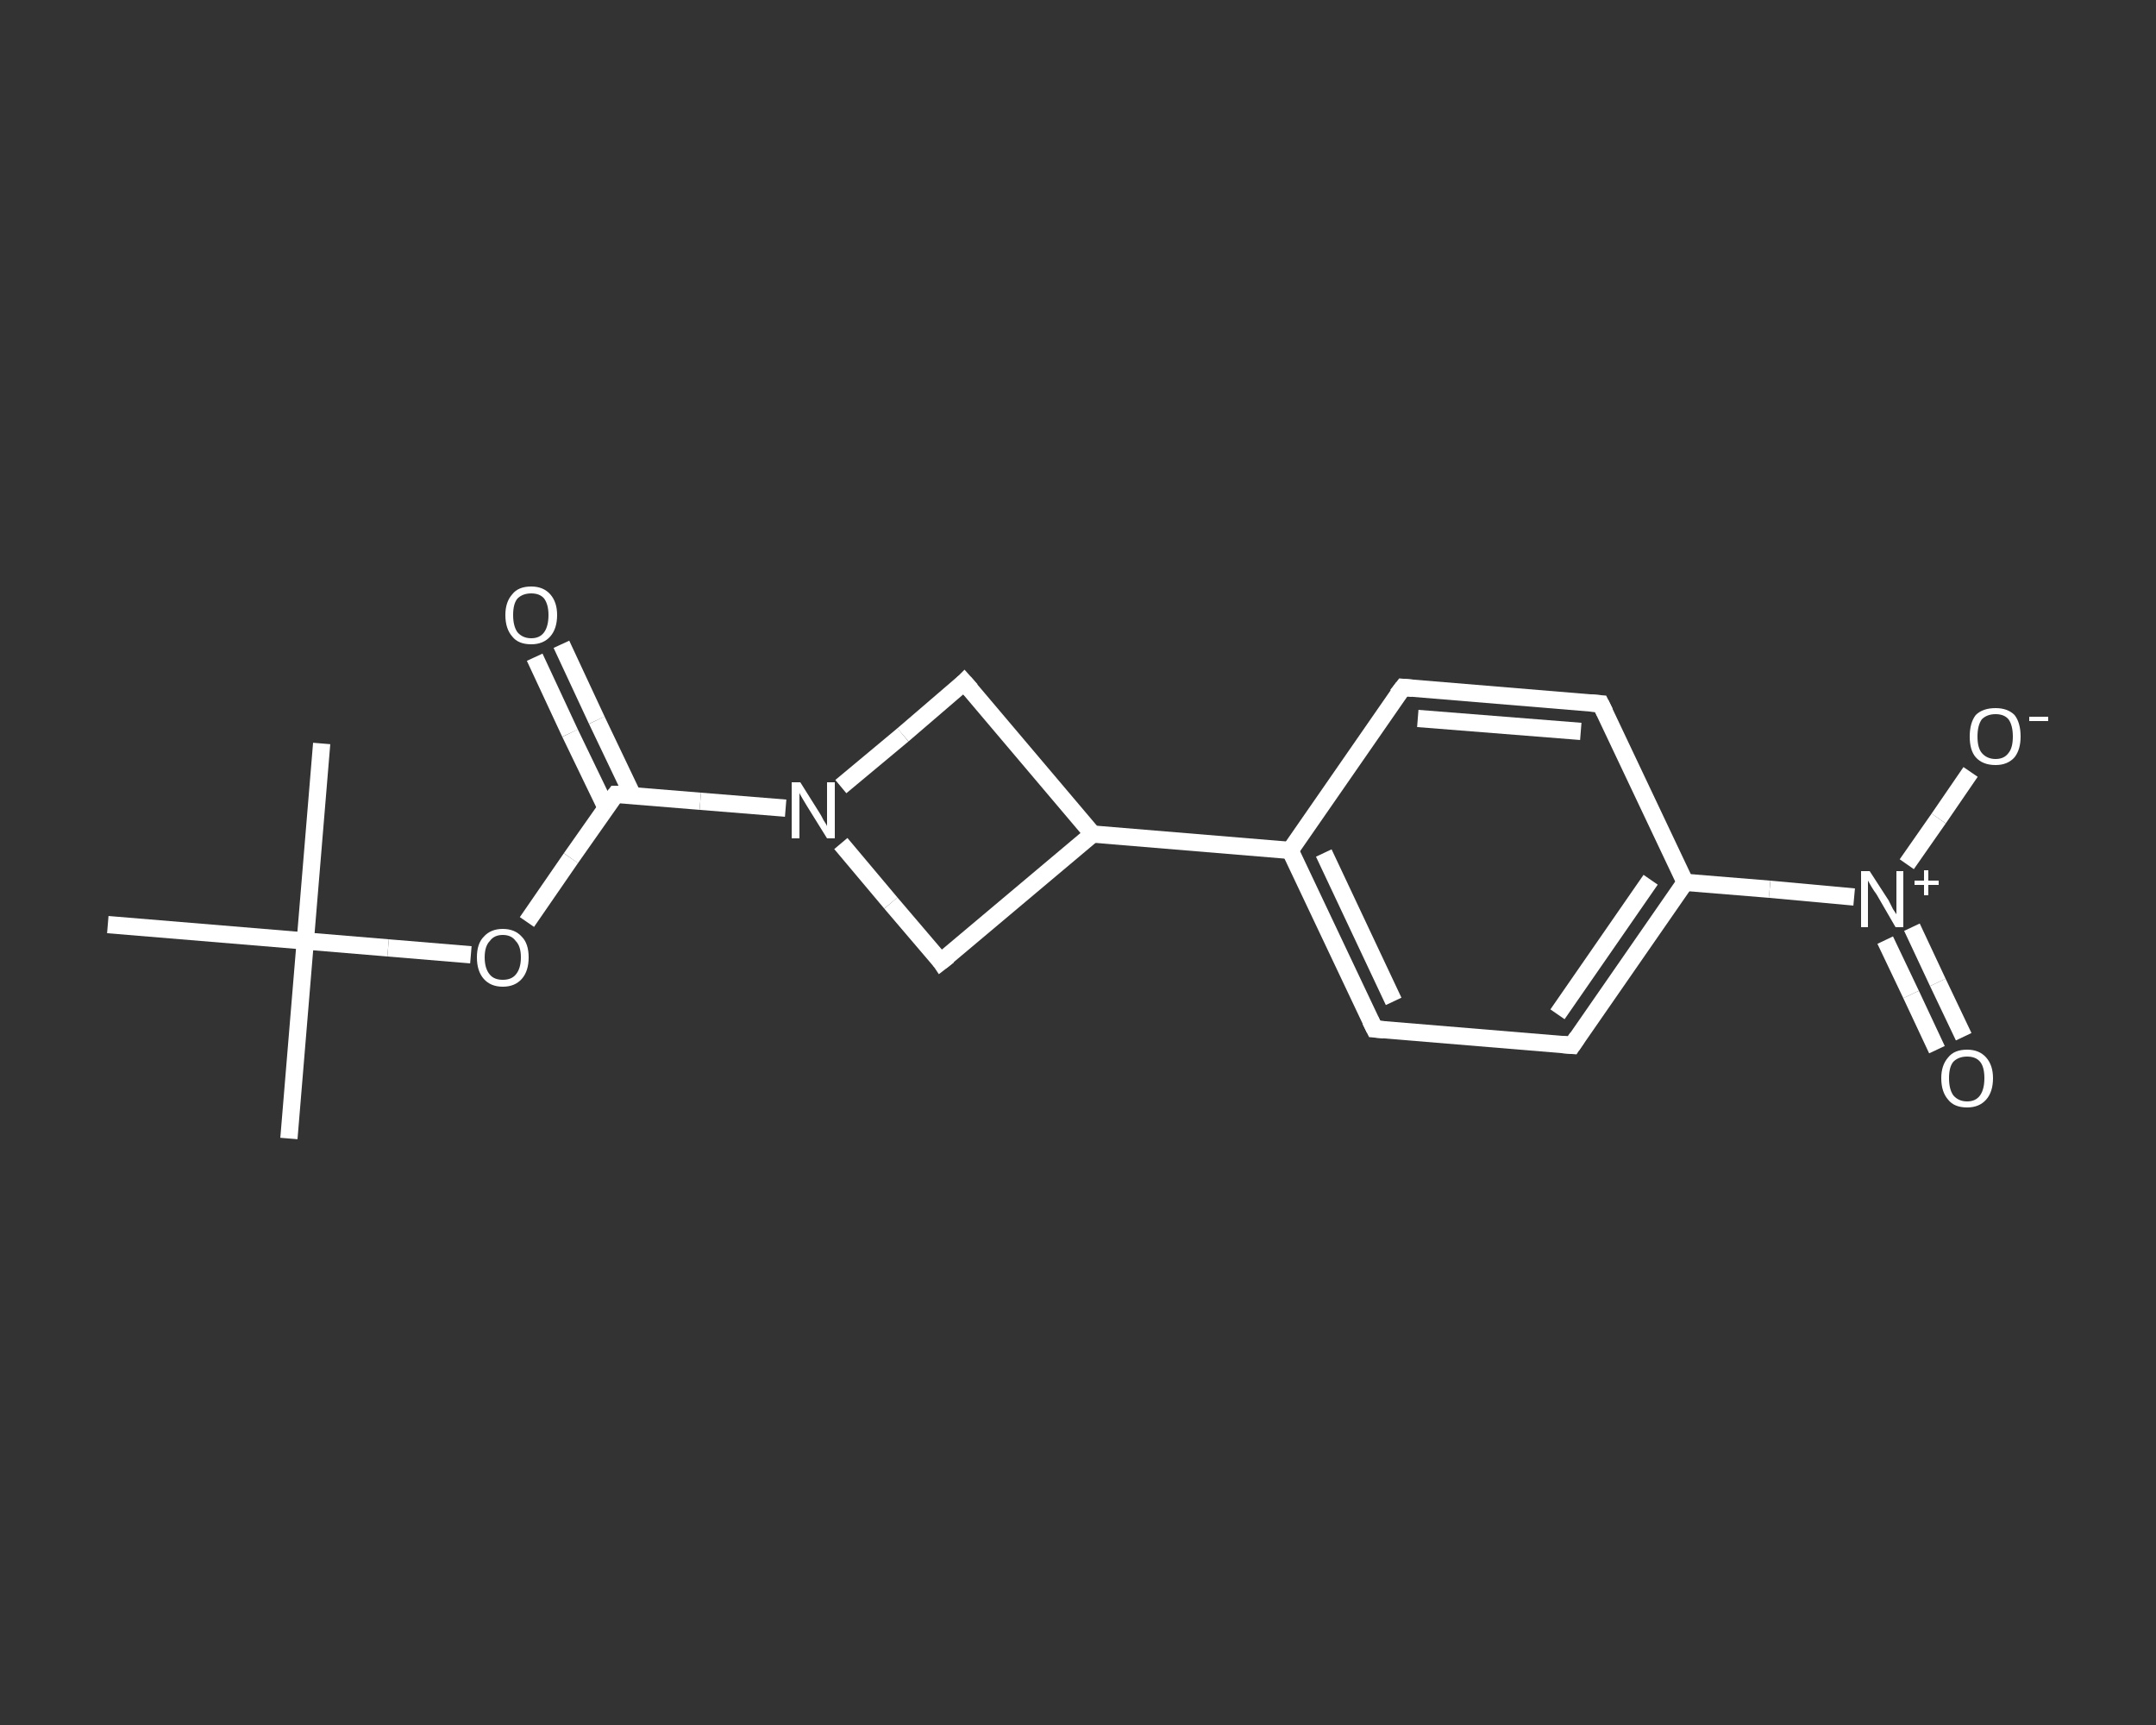<?xml version='1.0' encoding='iso-8859-1'?>
<svg version='1.1' baseProfile='full'
              xmlns='http://www.w3.org/2000/svg'
                      xmlns:rdkit='http://www.rdkit.org/xml'
                      xmlns:xlink='http://www.w3.org/1999/xlink'
                  xml:space='preserve'
width='250px' height='200px' viewBox='0 0 250 200'>
<rect x="0" y="0" width="250" height="200" fill="#333333" stroke="none"/>
<!-- END OF HEADER -->
<rect style='opacity:1.0;fill:transparent;stroke:none' width='250.0' height='200.0' x='0.0' y='0.0'> </rect>
<path class='bond-0 atom-0 atom-1' d='M 33.5,132.0 L 35.4,109.1' style='fill:none;fill-rule:evenodd;stroke:#FFFFFF;stroke-width:2.0px;stroke-linecap:butt;stroke-linejoin:miter;stroke-opacity:1' />
<path class='bond-1 atom-1 atom-2' d='M 35.4,109.1 L 37.3,86.2' style='fill:none;fill-rule:evenodd;stroke:#FFFFFF;stroke-width:2.0px;stroke-linecap:butt;stroke-linejoin:miter;stroke-opacity:1' />
<path class='bond-2 atom-1 atom-3' d='M 35.4,109.1 L 12.5,107.2' style='fill:none;fill-rule:evenodd;stroke:#FFFFFF;stroke-width:2.0px;stroke-linecap:butt;stroke-linejoin:miter;stroke-opacity:1' />
<path class='bond-3 atom-1 atom-4' d='M 35.4,109.1 L 45.0,109.9' style='fill:none;fill-rule:evenodd;stroke:#FFFFFF;stroke-width:2.0px;stroke-linecap:butt;stroke-linejoin:miter;stroke-opacity:1' />
<path class='bond-3 atom-1 atom-4' d='M 45.0,109.9 L 54.6,110.7' style='fill:none;fill-rule:evenodd;stroke:#FFFFFF;stroke-width:2.0px;stroke-linecap:butt;stroke-linejoin:miter;stroke-opacity:1' />
<path class='bond-4 atom-4 atom-5' d='M 61.1,106.9 L 66.2,99.5' style='fill:none;fill-rule:evenodd;stroke:#FFFFFF;stroke-width:2.0px;stroke-linecap:butt;stroke-linejoin:miter;stroke-opacity:1' />
<path class='bond-4 atom-4 atom-5' d='M 66.2,99.5 L 71.4,92.1' style='fill:none;fill-rule:evenodd;stroke:#FFFFFF;stroke-width:2.0px;stroke-linecap:butt;stroke-linejoin:miter;stroke-opacity:1' />
<path class='bond-5 atom-5 atom-6' d='M 73.4,92.3 L 69.2,83.5' style='fill:none;fill-rule:evenodd;stroke:#FFFFFF;stroke-width:2.0px;stroke-linecap:butt;stroke-linejoin:miter;stroke-opacity:1' />
<path class='bond-5 atom-5 atom-6' d='M 69.2,83.5 L 65.1,74.7' style='fill:none;fill-rule:evenodd;stroke:#FFFFFF;stroke-width:2.0px;stroke-linecap:butt;stroke-linejoin:miter;stroke-opacity:1' />
<path class='bond-5 atom-5 atom-6' d='M 70.3,93.7 L 66.1,85.0' style='fill:none;fill-rule:evenodd;stroke:#FFFFFF;stroke-width:2.0px;stroke-linecap:butt;stroke-linejoin:miter;stroke-opacity:1' />
<path class='bond-5 atom-5 atom-6' d='M 66.1,85.0 L 62.0,76.2' style='fill:none;fill-rule:evenodd;stroke:#FFFFFF;stroke-width:2.0px;stroke-linecap:butt;stroke-linejoin:miter;stroke-opacity:1' />
<path class='bond-6 atom-5 atom-7' d='M 71.4,92.1 L 81.2,92.9' style='fill:none;fill-rule:evenodd;stroke:#FFFFFF;stroke-width:2.0px;stroke-linecap:butt;stroke-linejoin:miter;stroke-opacity:1' />
<path class='bond-6 atom-5 atom-7' d='M 81.2,92.9 L 91.1,93.7' style='fill:none;fill-rule:evenodd;stroke:#FFFFFF;stroke-width:2.0px;stroke-linecap:butt;stroke-linejoin:miter;stroke-opacity:1' />
<path class='bond-7 atom-7 atom-8' d='M 97.5,91.2 L 104.7,85.2' style='fill:none;fill-rule:evenodd;stroke:#FFFFFF;stroke-width:2.0px;stroke-linecap:butt;stroke-linejoin:miter;stroke-opacity:1' />
<path class='bond-7 atom-7 atom-8' d='M 104.7,85.2 L 111.8,79.1' style='fill:none;fill-rule:evenodd;stroke:#FFFFFF;stroke-width:2.0px;stroke-linecap:butt;stroke-linejoin:miter;stroke-opacity:1' />
<path class='bond-8 atom-8 atom-9' d='M 111.8,79.1 L 126.7,96.7' style='fill:none;fill-rule:evenodd;stroke:#FFFFFF;stroke-width:2.0px;stroke-linecap:butt;stroke-linejoin:miter;stroke-opacity:1' />
<path class='bond-9 atom-9 atom-10' d='M 126.7,96.7 L 149.6,98.6' style='fill:none;fill-rule:evenodd;stroke:#FFFFFF;stroke-width:2.0px;stroke-linecap:butt;stroke-linejoin:miter;stroke-opacity:1' />
<path class='bond-10 atom-10 atom-11' d='M 149.6,98.6 L 159.4,119.3' style='fill:none;fill-rule:evenodd;stroke:#FFFFFF;stroke-width:2.0px;stroke-linecap:butt;stroke-linejoin:miter;stroke-opacity:1' />
<path class='bond-10 atom-10 atom-11' d='M 153.5,98.9 L 161.6,116.1' style='fill:none;fill-rule:evenodd;stroke:#FFFFFF;stroke-width:2.0px;stroke-linecap:butt;stroke-linejoin:miter;stroke-opacity:1' />
<path class='bond-11 atom-11 atom-12' d='M 159.4,119.3 L 182.3,121.2' style='fill:none;fill-rule:evenodd;stroke:#FFFFFF;stroke-width:2.0px;stroke-linecap:butt;stroke-linejoin:miter;stroke-opacity:1' />
<path class='bond-12 atom-12 atom-13' d='M 182.3,121.2 L 195.4,102.3' style='fill:none;fill-rule:evenodd;stroke:#FFFFFF;stroke-width:2.0px;stroke-linecap:butt;stroke-linejoin:miter;stroke-opacity:1' />
<path class='bond-12 atom-12 atom-13' d='M 180.6,117.6 L 191.4,102.0' style='fill:none;fill-rule:evenodd;stroke:#FFFFFF;stroke-width:2.0px;stroke-linecap:butt;stroke-linejoin:miter;stroke-opacity:1' />
<path class='bond-13 atom-13 atom-14' d='M 195.4,102.3 L 205.2,103.1' style='fill:none;fill-rule:evenodd;stroke:#FFFFFF;stroke-width:2.0px;stroke-linecap:butt;stroke-linejoin:miter;stroke-opacity:1' />
<path class='bond-13 atom-13 atom-14' d='M 205.2,103.1 L 215.0,104.0' style='fill:none;fill-rule:evenodd;stroke:#FFFFFF;stroke-width:2.0px;stroke-linecap:butt;stroke-linejoin:miter;stroke-opacity:1' />
<path class='bond-14 atom-14 atom-15' d='M 218.6,109.0 L 221.6,115.3' style='fill:none;fill-rule:evenodd;stroke:#FFFFFF;stroke-width:2.0px;stroke-linecap:butt;stroke-linejoin:miter;stroke-opacity:1' />
<path class='bond-14 atom-14 atom-15' d='M 221.6,115.3 L 224.6,121.7' style='fill:none;fill-rule:evenodd;stroke:#FFFFFF;stroke-width:2.0px;stroke-linecap:butt;stroke-linejoin:miter;stroke-opacity:1' />
<path class='bond-14 atom-14 atom-15' d='M 221.7,107.5 L 224.7,113.9' style='fill:none;fill-rule:evenodd;stroke:#FFFFFF;stroke-width:2.0px;stroke-linecap:butt;stroke-linejoin:miter;stroke-opacity:1' />
<path class='bond-14 atom-14 atom-15' d='M 224.7,113.9 L 227.7,120.2' style='fill:none;fill-rule:evenodd;stroke:#FFFFFF;stroke-width:2.0px;stroke-linecap:butt;stroke-linejoin:miter;stroke-opacity:1' />
<path class='bond-15 atom-14 atom-16' d='M 221.1,100.2 L 224.8,94.9' style='fill:none;fill-rule:evenodd;stroke:#FFFFFF;stroke-width:2.0px;stroke-linecap:butt;stroke-linejoin:miter;stroke-opacity:1' />
<path class='bond-15 atom-14 atom-16' d='M 224.8,94.9 L 228.5,89.5' style='fill:none;fill-rule:evenodd;stroke:#FFFFFF;stroke-width:2.0px;stroke-linecap:butt;stroke-linejoin:miter;stroke-opacity:1' />
<path class='bond-16 atom-13 atom-17' d='M 195.4,102.3 L 185.6,81.6' style='fill:none;fill-rule:evenodd;stroke:#FFFFFF;stroke-width:2.0px;stroke-linecap:butt;stroke-linejoin:miter;stroke-opacity:1' />
<path class='bond-17 atom-17 atom-18' d='M 185.6,81.6 L 162.7,79.7' style='fill:none;fill-rule:evenodd;stroke:#FFFFFF;stroke-width:2.0px;stroke-linecap:butt;stroke-linejoin:miter;stroke-opacity:1' />
<path class='bond-17 atom-17 atom-18' d='M 183.3,84.8 L 164.4,83.3' style='fill:none;fill-rule:evenodd;stroke:#FFFFFF;stroke-width:2.0px;stroke-linecap:butt;stroke-linejoin:miter;stroke-opacity:1' />
<path class='bond-18 atom-9 atom-19' d='M 126.7,96.7 L 109.1,111.5' style='fill:none;fill-rule:evenodd;stroke:#FFFFFF;stroke-width:2.0px;stroke-linecap:butt;stroke-linejoin:miter;stroke-opacity:1' />
<path class='bond-19 atom-19 atom-7' d='M 109.1,111.5 L 103.3,104.7' style='fill:none;fill-rule:evenodd;stroke:#FFFFFF;stroke-width:2.0px;stroke-linecap:butt;stroke-linejoin:miter;stroke-opacity:1' />
<path class='bond-19 atom-19 atom-7' d='M 103.3,104.7 L 97.5,97.8' style='fill:none;fill-rule:evenodd;stroke:#FFFFFF;stroke-width:2.0px;stroke-linecap:butt;stroke-linejoin:miter;stroke-opacity:1' />
<path class='bond-20 atom-18 atom-10' d='M 162.7,79.7 L 149.6,98.6' style='fill:none;fill-rule:evenodd;stroke:#FFFFFF;stroke-width:2.0px;stroke-linecap:butt;stroke-linejoin:miter;stroke-opacity:1' />
<path d='M 71.1,92.5 L 71.4,92.1 L 71.9,92.1' style='fill:none;stroke:#FFFFFF;stroke-width:2.0px;stroke-linecap:butt;stroke-linejoin:miter;stroke-opacity:1;' />
<path d='M 111.5,79.4 L 111.8,79.1 L 112.6,80.0' style='fill:none;stroke:#FFFFFF;stroke-width:2.0px;stroke-linecap:butt;stroke-linejoin:miter;stroke-opacity:1;' />
<path d='M 158.9,118.3 L 159.4,119.3 L 160.5,119.4' style='fill:none;stroke:#FFFFFF;stroke-width:2.0px;stroke-linecap:butt;stroke-linejoin:miter;stroke-opacity:1;' />
<path d='M 181.1,121.1 L 182.3,121.2 L 182.9,120.3' style='fill:none;stroke:#FFFFFF;stroke-width:2.0px;stroke-linecap:butt;stroke-linejoin:miter;stroke-opacity:1;' />
<path d='M 186.1,82.6 L 185.6,81.6 L 184.4,81.5' style='fill:none;stroke:#FFFFFF;stroke-width:2.0px;stroke-linecap:butt;stroke-linejoin:miter;stroke-opacity:1;' />
<path d='M 163.8,79.8 L 162.7,79.7 L 162.0,80.6' style='fill:none;stroke:#FFFFFF;stroke-width:2.0px;stroke-linecap:butt;stroke-linejoin:miter;stroke-opacity:1;' />
<path d='M 110.0,110.8 L 109.1,111.5 L 108.9,111.2' style='fill:none;stroke:#FFFFFF;stroke-width:2.0px;stroke-linecap:butt;stroke-linejoin:miter;stroke-opacity:1;' />
<path class='atom-4' d='M 55.3 111.0
Q 55.3 109.4, 56.1 108.6
Q 56.9 107.7, 58.3 107.7
Q 59.7 107.7, 60.5 108.6
Q 61.3 109.4, 61.3 111.0
Q 61.3 112.6, 60.5 113.5
Q 59.7 114.4, 58.3 114.4
Q 56.9 114.4, 56.1 113.5
Q 55.3 112.6, 55.3 111.0
M 58.3 113.6
Q 59.3 113.6, 59.8 113.0
Q 60.4 112.3, 60.4 111.0
Q 60.4 109.7, 59.8 109.1
Q 59.3 108.4, 58.3 108.4
Q 57.3 108.4, 56.8 109.1
Q 56.2 109.7, 56.2 111.0
Q 56.2 112.3, 56.8 113.0
Q 57.3 113.6, 58.3 113.6
' fill='#FFFFFF'/>
<path class='atom-6' d='M 58.6 71.3
Q 58.6 69.8, 59.4 68.9
Q 60.1 68.0, 61.6 68.0
Q 63.0 68.0, 63.8 68.9
Q 64.6 69.8, 64.6 71.3
Q 64.6 72.9, 63.8 73.8
Q 63.0 74.7, 61.6 74.7
Q 60.1 74.7, 59.4 73.8
Q 58.6 72.9, 58.6 71.3
M 61.6 74.0
Q 62.6 74.0, 63.1 73.3
Q 63.6 72.6, 63.6 71.3
Q 63.6 70.1, 63.1 69.4
Q 62.6 68.8, 61.6 68.8
Q 60.6 68.8, 60.0 69.4
Q 59.5 70.0, 59.5 71.3
Q 59.5 72.6, 60.0 73.3
Q 60.6 74.0, 61.6 74.0
' fill='#FFFFFF'/>
<path class='atom-7' d='M 92.8 90.7
L 95.0 94.2
Q 95.2 94.5, 95.5 95.1
Q 95.9 95.7, 95.9 95.8
L 95.9 90.7
L 96.8 90.7
L 96.8 97.2
L 95.9 97.2
L 93.6 93.5
Q 93.3 93.0, 93.0 92.5
Q 92.7 92.0, 92.7 91.9
L 92.7 97.2
L 91.8 97.2
L 91.8 90.7
L 92.8 90.7
' fill='#FFFFFF'/>
<path class='atom-14' d='M 216.8 101.0
L 219.0 104.4
Q 219.2 104.8, 219.5 105.4
Q 219.9 106.0, 219.9 106.0
L 219.9 101.0
L 220.7 101.0
L 220.7 107.5
L 219.8 107.5
L 217.6 103.7
Q 217.3 103.3, 217.0 102.8
Q 216.7 102.3, 216.6 102.1
L 216.6 107.5
L 215.8 107.5
L 215.8 101.0
L 216.8 101.0
' fill='#FFFFFF'/>
<path class='atom-14' d='M 222.0 102.1
L 223.1 102.1
L 223.1 100.9
L 223.6 100.9
L 223.6 102.1
L 224.8 102.1
L 224.8 102.6
L 223.6 102.6
L 223.6 103.8
L 223.1 103.8
L 223.1 102.6
L 222.0 102.6
L 222.0 102.1
' fill='#FFFFFF'/>
<path class='atom-15' d='M 225.1 125.0
Q 225.1 123.5, 225.9 122.6
Q 226.6 121.7, 228.1 121.7
Q 229.5 121.7, 230.3 122.6
Q 231.1 123.5, 231.1 125.0
Q 231.1 126.6, 230.3 127.5
Q 229.5 128.4, 228.1 128.4
Q 226.6 128.4, 225.9 127.5
Q 225.1 126.6, 225.1 125.0
M 228.1 127.7
Q 229.1 127.7, 229.6 127.0
Q 230.1 126.3, 230.1 125.0
Q 230.1 123.7, 229.6 123.1
Q 229.1 122.5, 228.1 122.5
Q 227.1 122.5, 226.5 123.1
Q 226.0 123.7, 226.0 125.0
Q 226.0 126.3, 226.5 127.0
Q 227.1 127.7, 228.1 127.7
' fill='#FFFFFF'/>
<path class='atom-16' d='M 228.4 85.4
Q 228.4 83.8, 229.1 82.9
Q 229.9 82.1, 231.4 82.1
Q 232.8 82.1, 233.6 82.9
Q 234.3 83.8, 234.3 85.4
Q 234.3 86.9, 233.6 87.8
Q 232.8 88.7, 231.4 88.7
Q 229.9 88.7, 229.1 87.8
Q 228.4 87.0, 228.4 85.4
M 231.4 88.0
Q 232.4 88.0, 232.9 87.3
Q 233.4 86.7, 233.4 85.4
Q 233.4 84.1, 232.9 83.4
Q 232.4 82.8, 231.4 82.8
Q 230.4 82.8, 229.8 83.4
Q 229.3 84.1, 229.3 85.4
Q 229.3 86.7, 229.8 87.3
Q 230.4 88.0, 231.4 88.0
' fill='#FFFFFF'/>
<path class='atom-16' d='M 235.3 83.1
L 237.5 83.1
L 237.5 83.6
L 235.3 83.6
L 235.3 83.1
' fill='#FFFFFF'/>
</svg>
